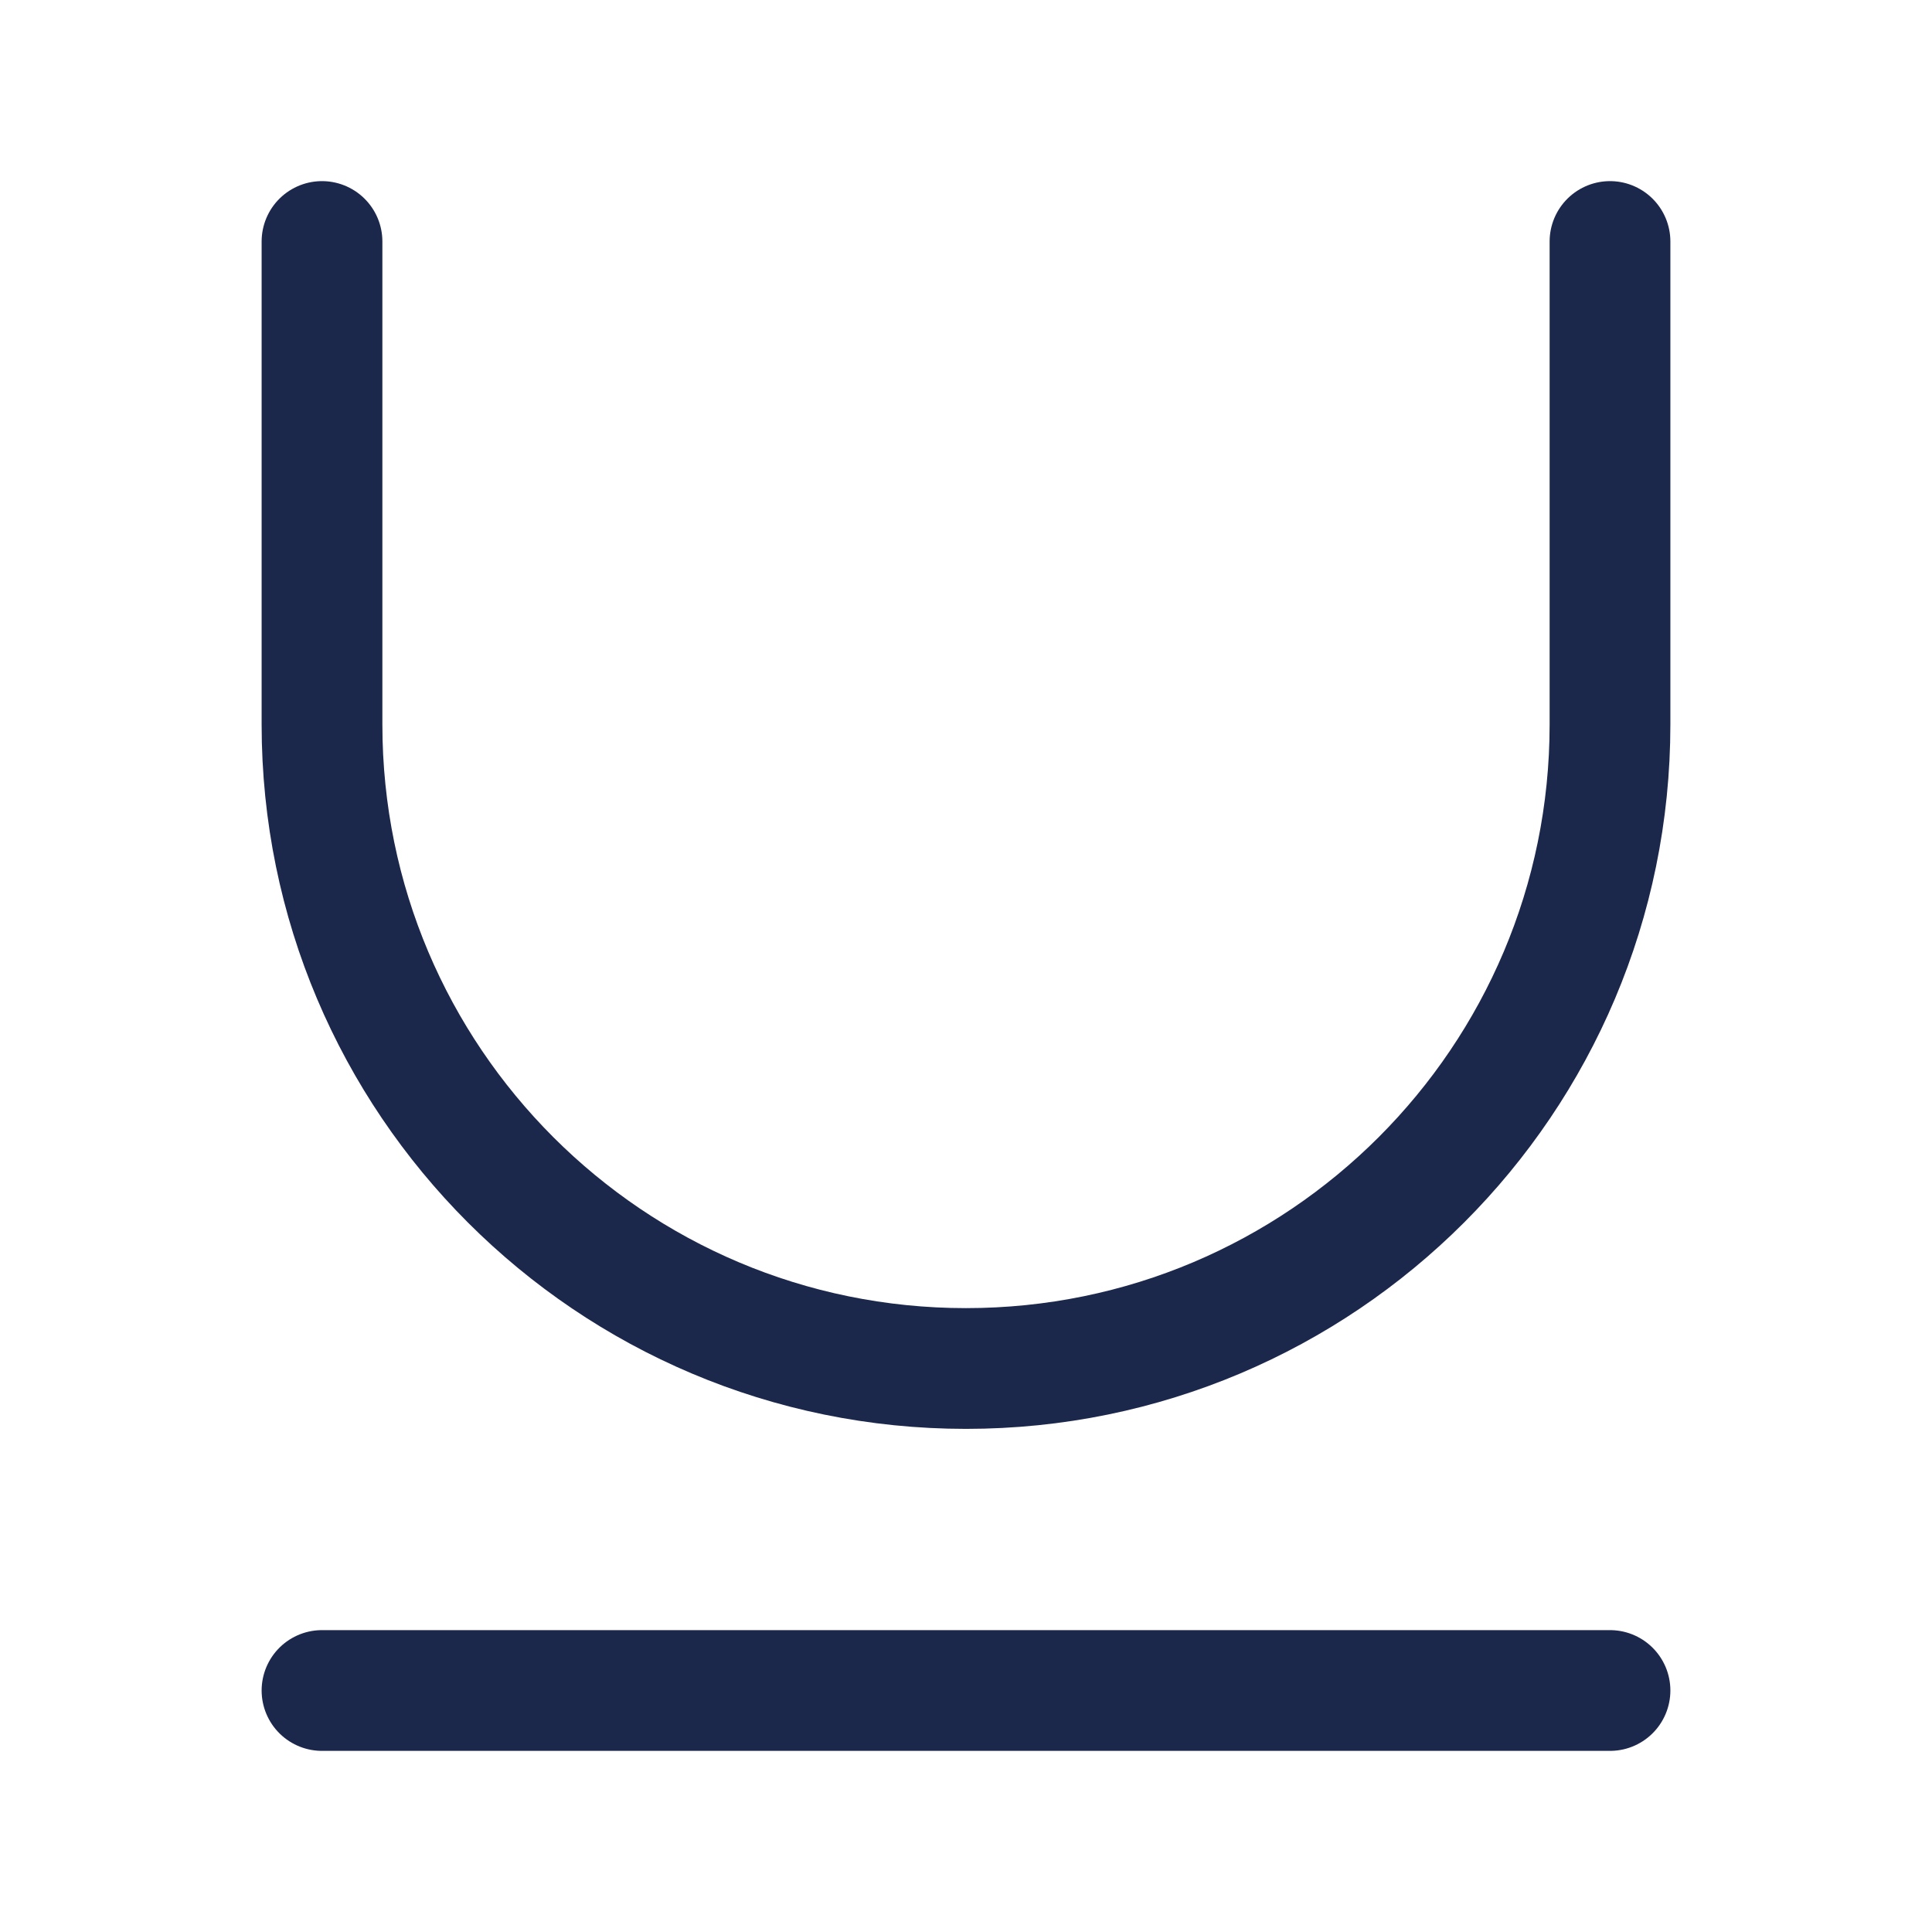 <?xml version="1.0" encoding="utf-8"?><!-- Uploaded to: SVG Repo, www.svgrepo.com, Generator: SVG Repo Mixer Tools -->
<svg width="800px" height="800px" viewBox="0 0 24 24" fill="none" xmlns="http://www.w3.org/2000/svg">
<path d="M4 21H20" stroke="#1C274C" stroke-width="1.5" stroke-linecap="round" stroke-linejoin="round"/>
<path d="M4 3V9C4 13.418 7.582 17 12 17C16.418 17 20 13.418 20 9V3" stroke="#1C274C" stroke-width="1.5" stroke-linecap="round" stroke-linejoin="round"/>
</svg>